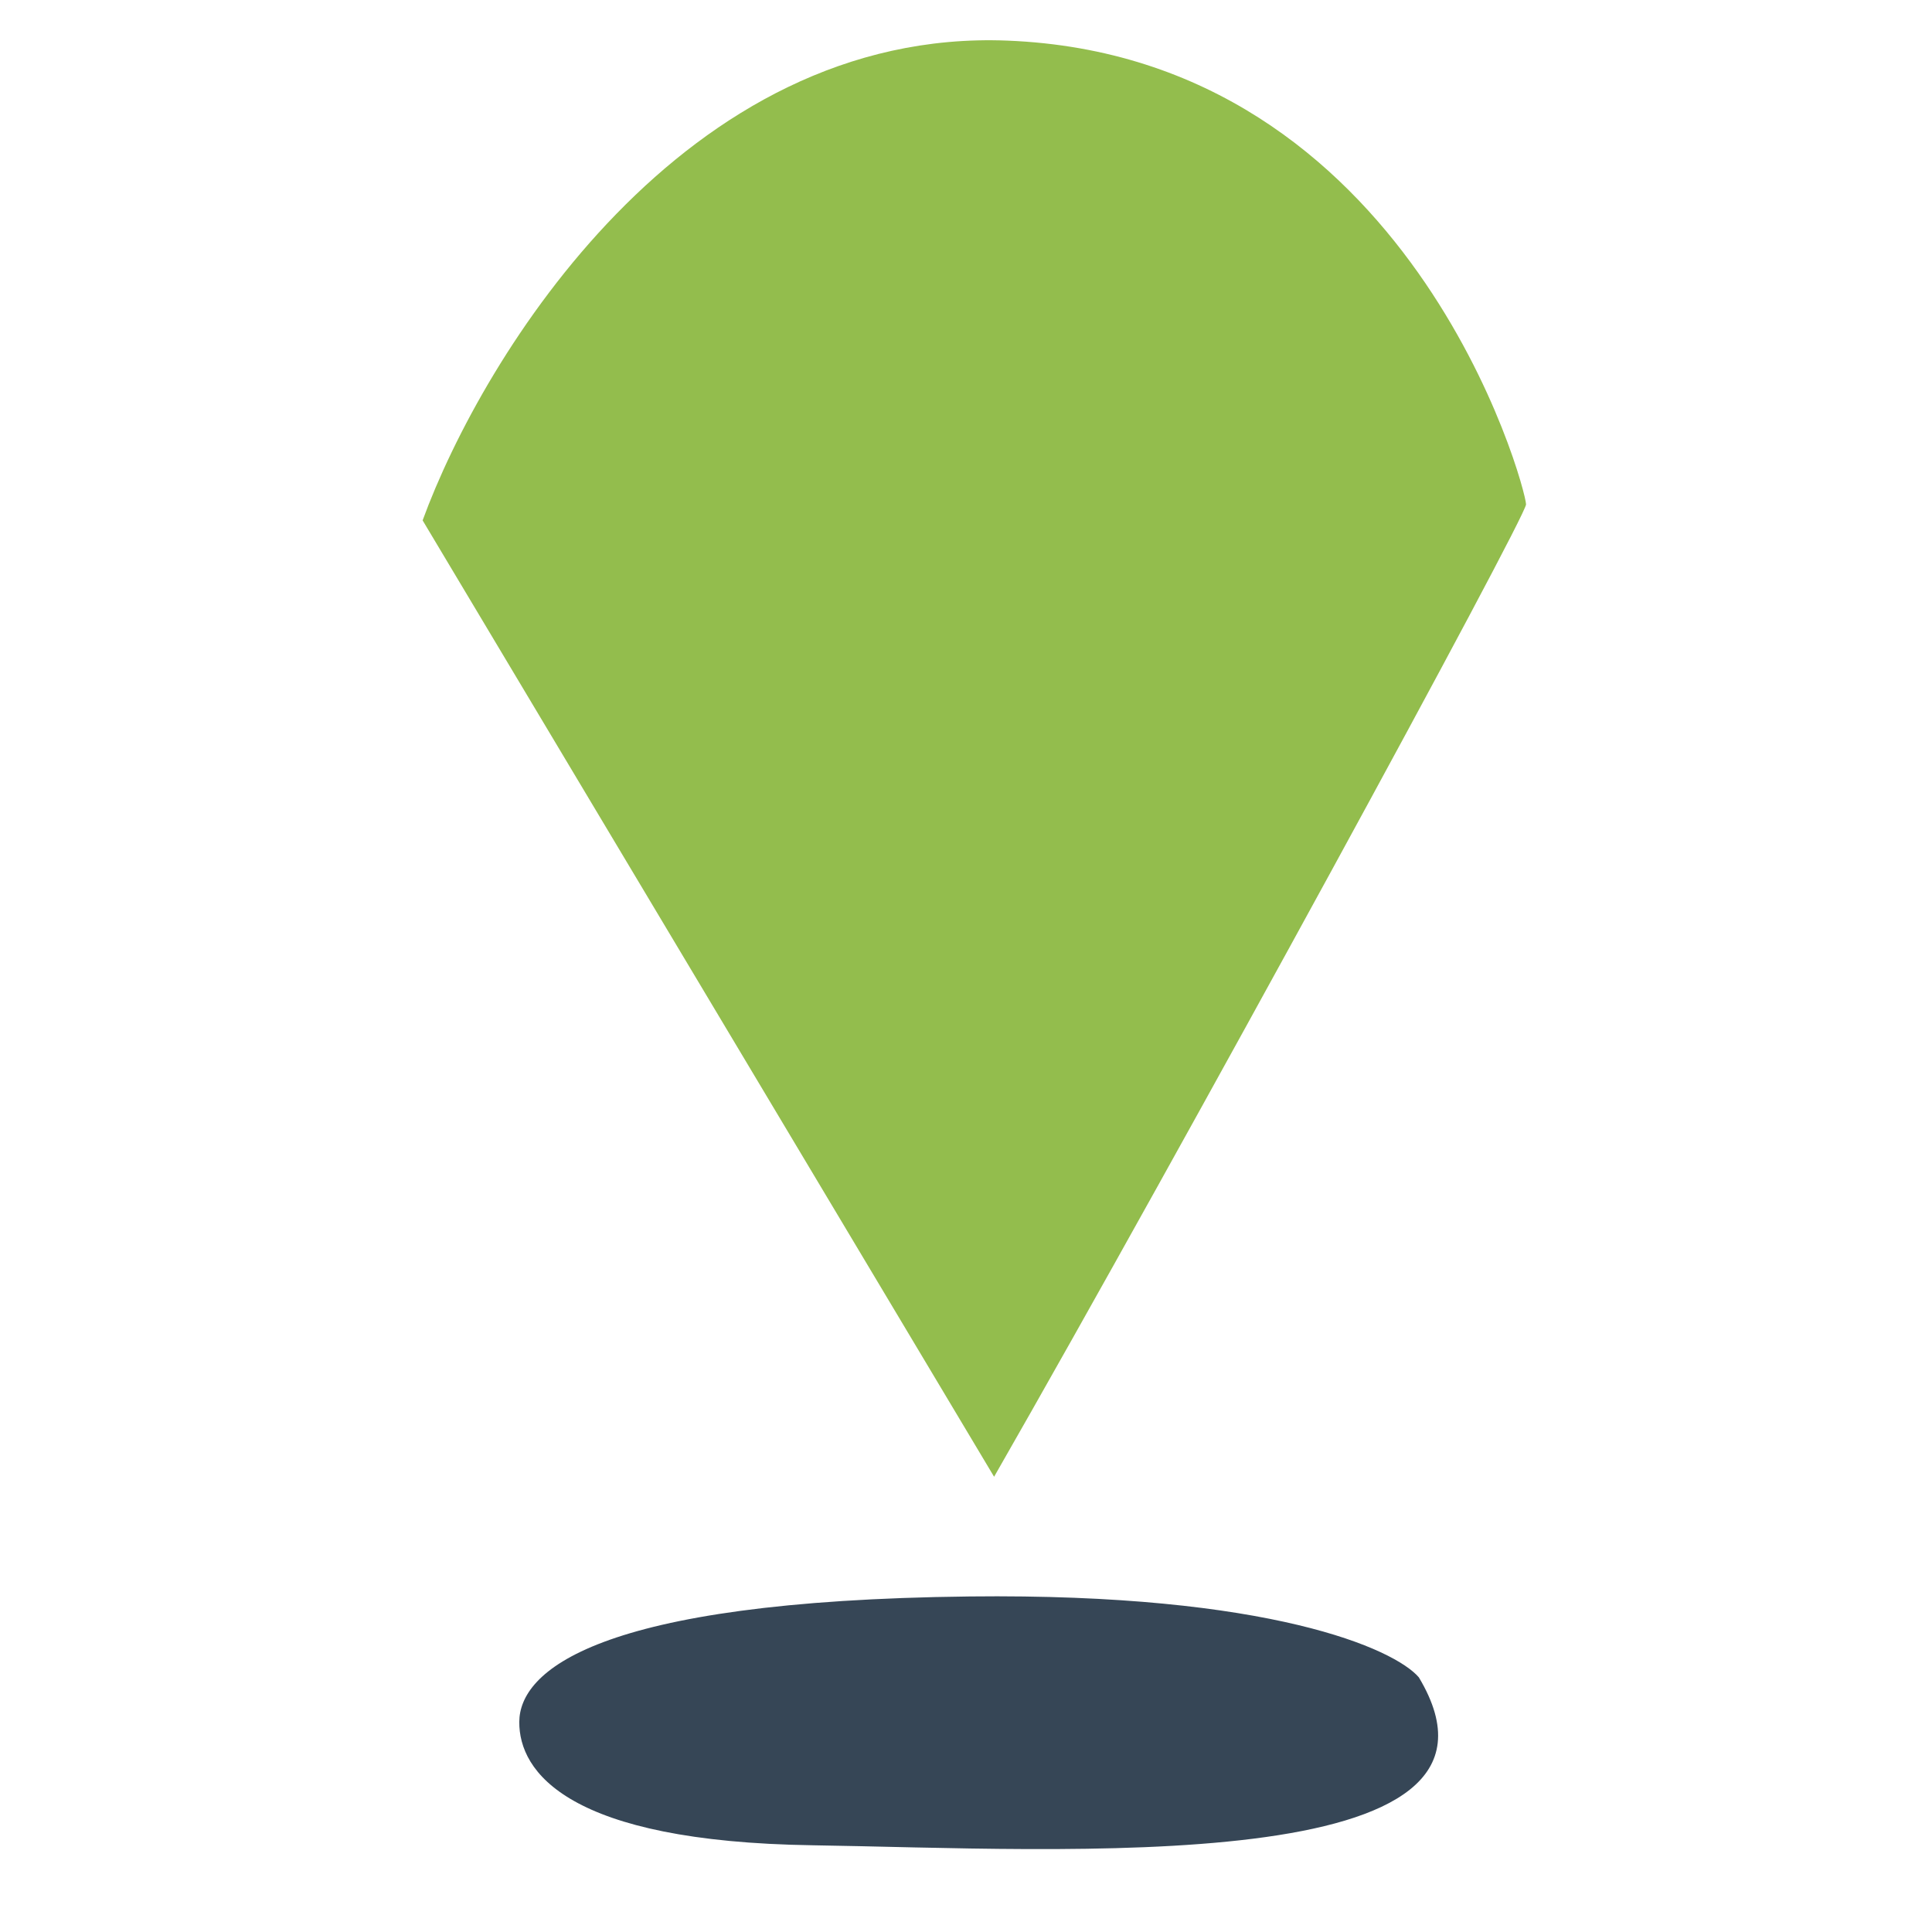 <?xml version="1.0" encoding="UTF-8"?>
<svg width="96" height="96" viewBox="0 0 96 96" version="1.1" xmlns="http://www.w3.org/2000/svg" xmlns:xlink="http://www.w3.org/1999/xlink">
<title>icon_canal_push_96x96</title>
<desc>Created using Figma</desc>
<g id="Canvas" transform="translate(-21721 2324)">
<clipPath id="clip-0" clip-rule="evenodd">
<path d="M 21721 -2324L 21817 -2324L 21817 -2228L 21721 -2228L 21721 -2324Z" fill="#FFFFFF"/>
</clipPath>
<g id="icon_canal_push_96x96" clip-path="url(#clip-0)">
<g id="Group 14">
<g id="Vector 2.2">
<use xlink:href="#path0_fill" transform="translate(21742 -2322)" fill="#93BD4D"/>
</g>
<g id="Vector 15.2">
<use xlink:href="#path1_fill" transform="matrix(-0.006 1 -1 -0.006 21792.5 -2244.55)" fill="#364656"/>
</g>
</g>
</g>
</g>
<defs>
<path id="path0_fill" d="M 0 23.857L 28.396 71.379C 37.807 54.957 54.828 23.698 54.828 23.062C 54.828 22.268 49.099 0.813 29.05 0.018C 13.011 -0.618 3.001 15.646 0 23.857Z"/>
<path id="path1_fill" d="M 0.017 23.317C -0.242 8.368 2.499 2.194 3.902 0.975C 13.938 -5.118 12.535 18.849 12.427 31.035C 12.319 43.222 8.866 45.659 6.384 45.659C 3.902 45.659 0.341 42.003 0.017 23.317Z"/>
</defs>
</svg>
